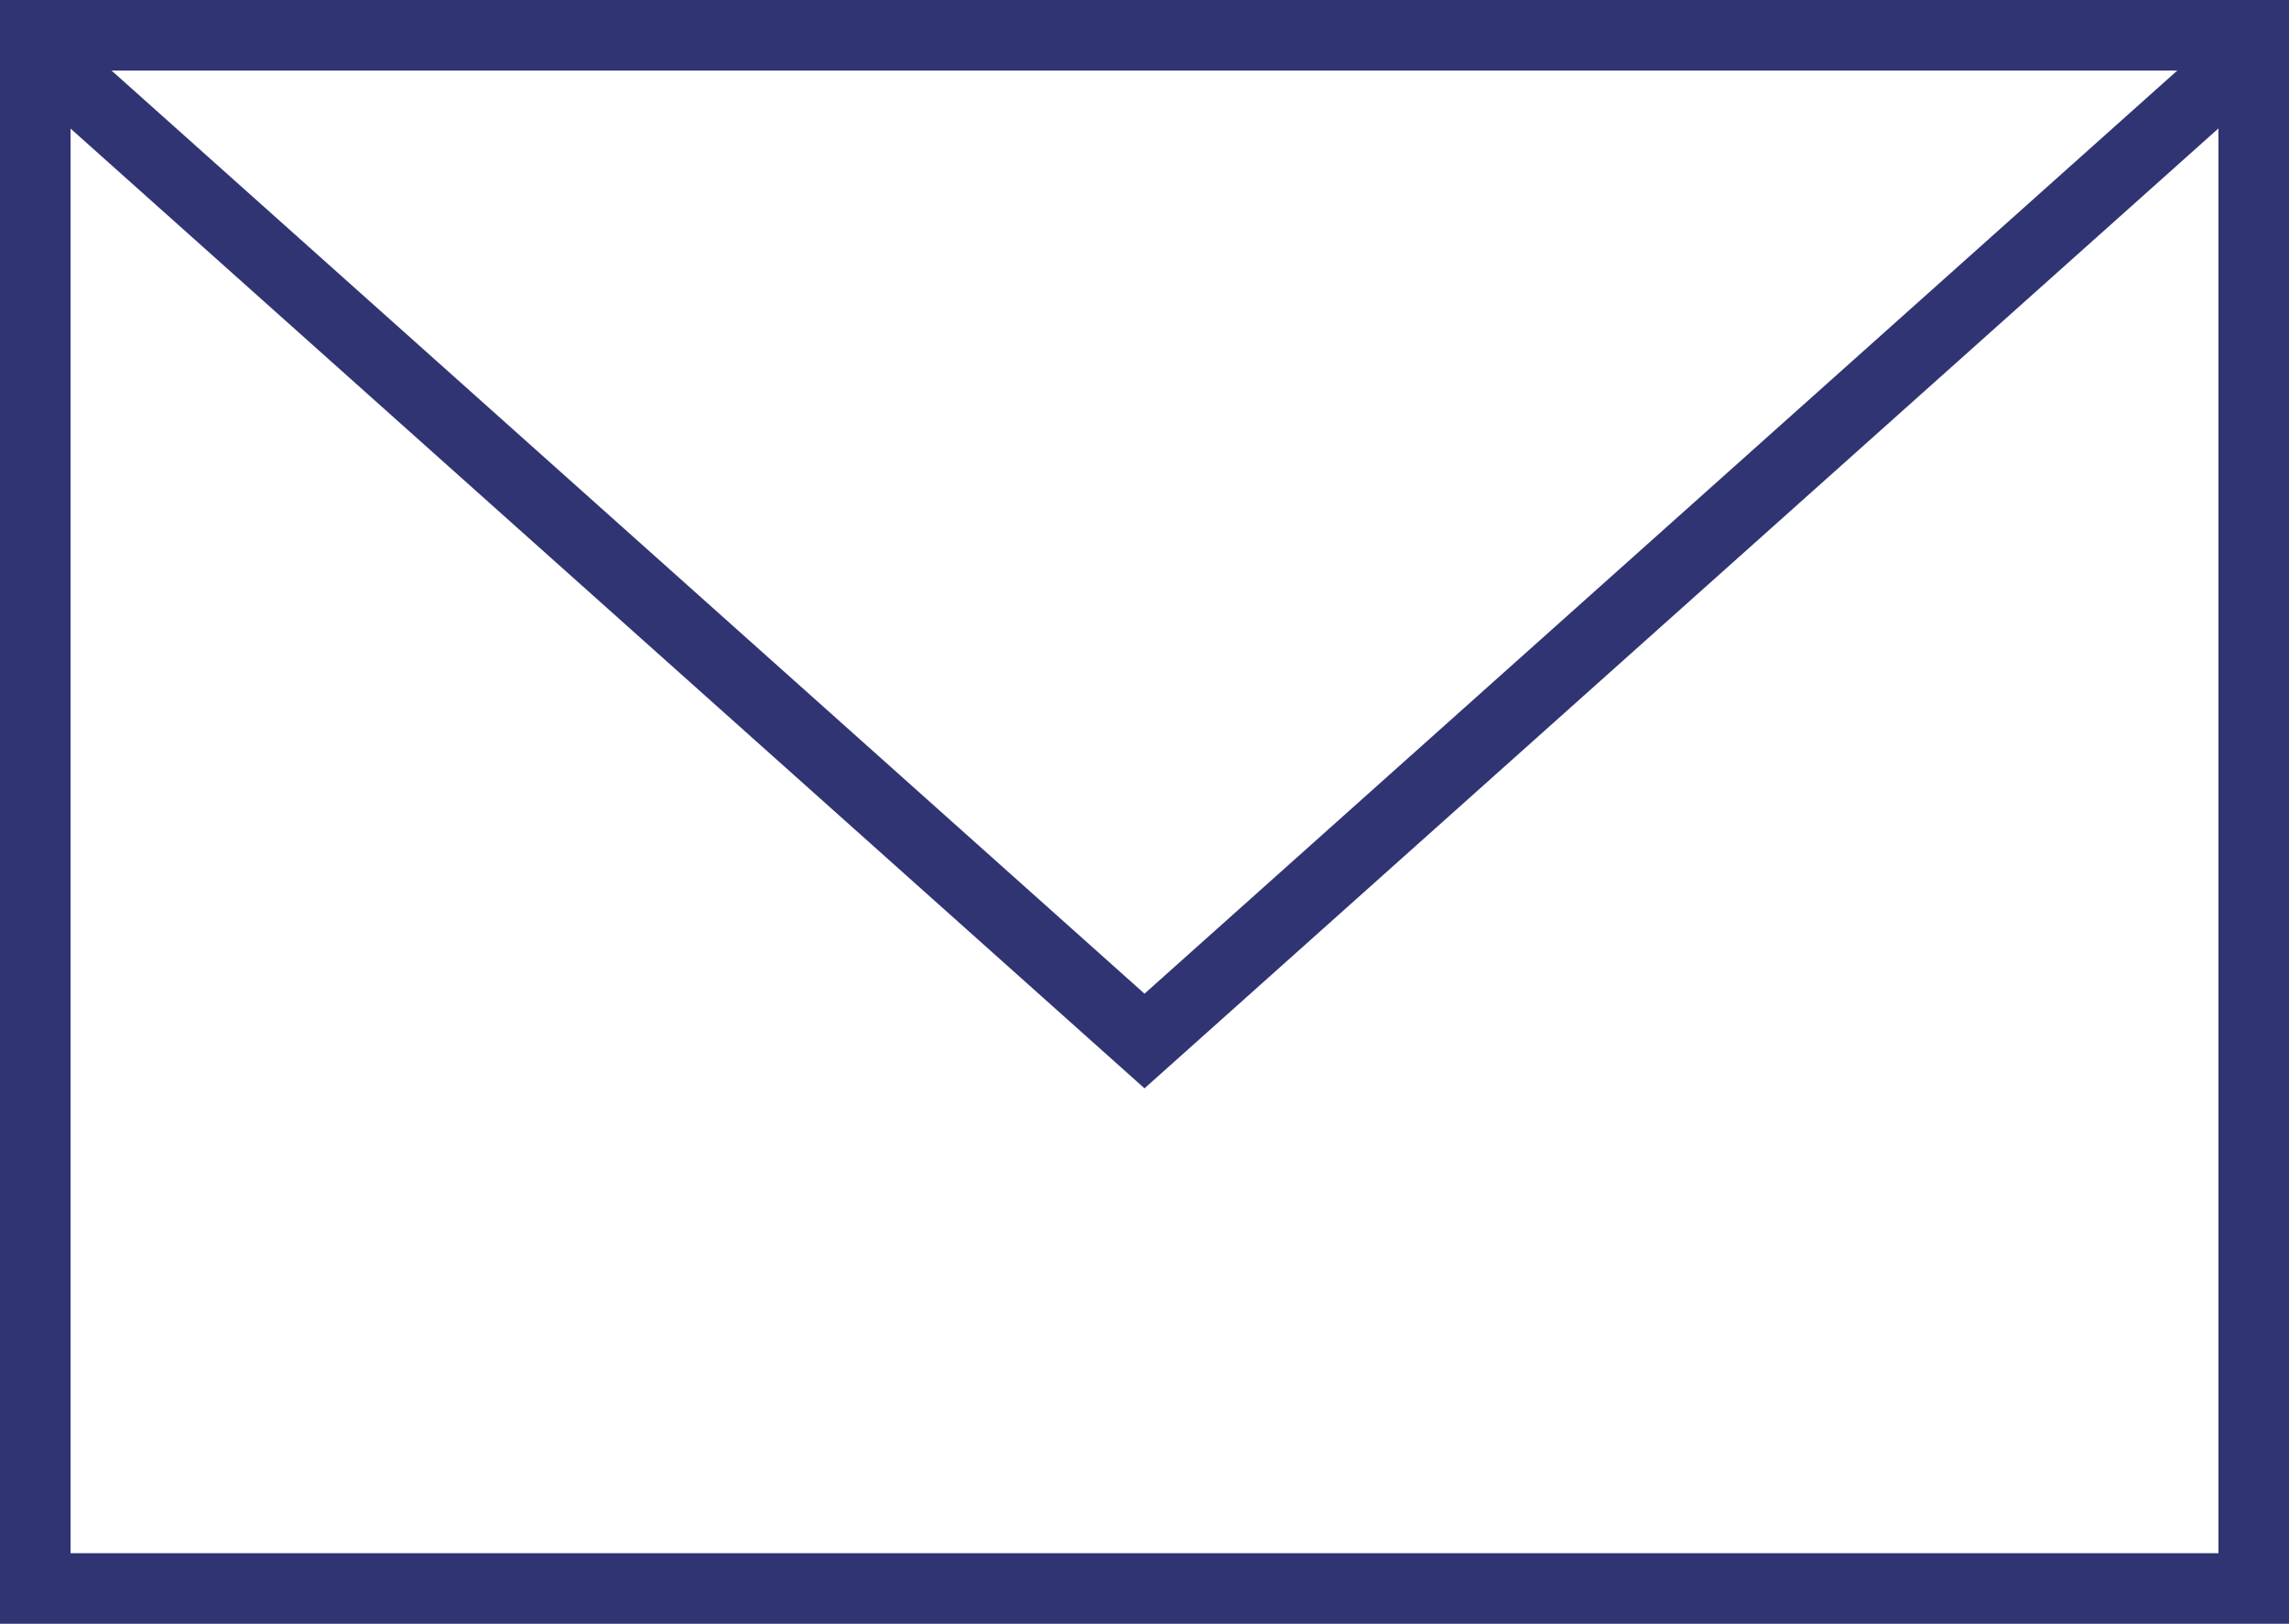 <?xml version="1.0" encoding="UTF-8"?><svg id="Livello_1" xmlns="http://www.w3.org/2000/svg" viewBox="0 0 116.76 82.84"><defs><style>.cls-1{fill:none;stroke:#303472;stroke-miterlimit:10;stroke-width:3.6px;}</style></defs><polygon class="cls-1" points="114.96 81.04 1.8 81.04 1.8 81.04 1.8 1.8 114.96 1.8 114.96 1.8 114.96 81.04 114.96 81.04"/><polyline class="cls-1" points="3 3.61 58.38 53.11 113.75 3.61"/></svg>